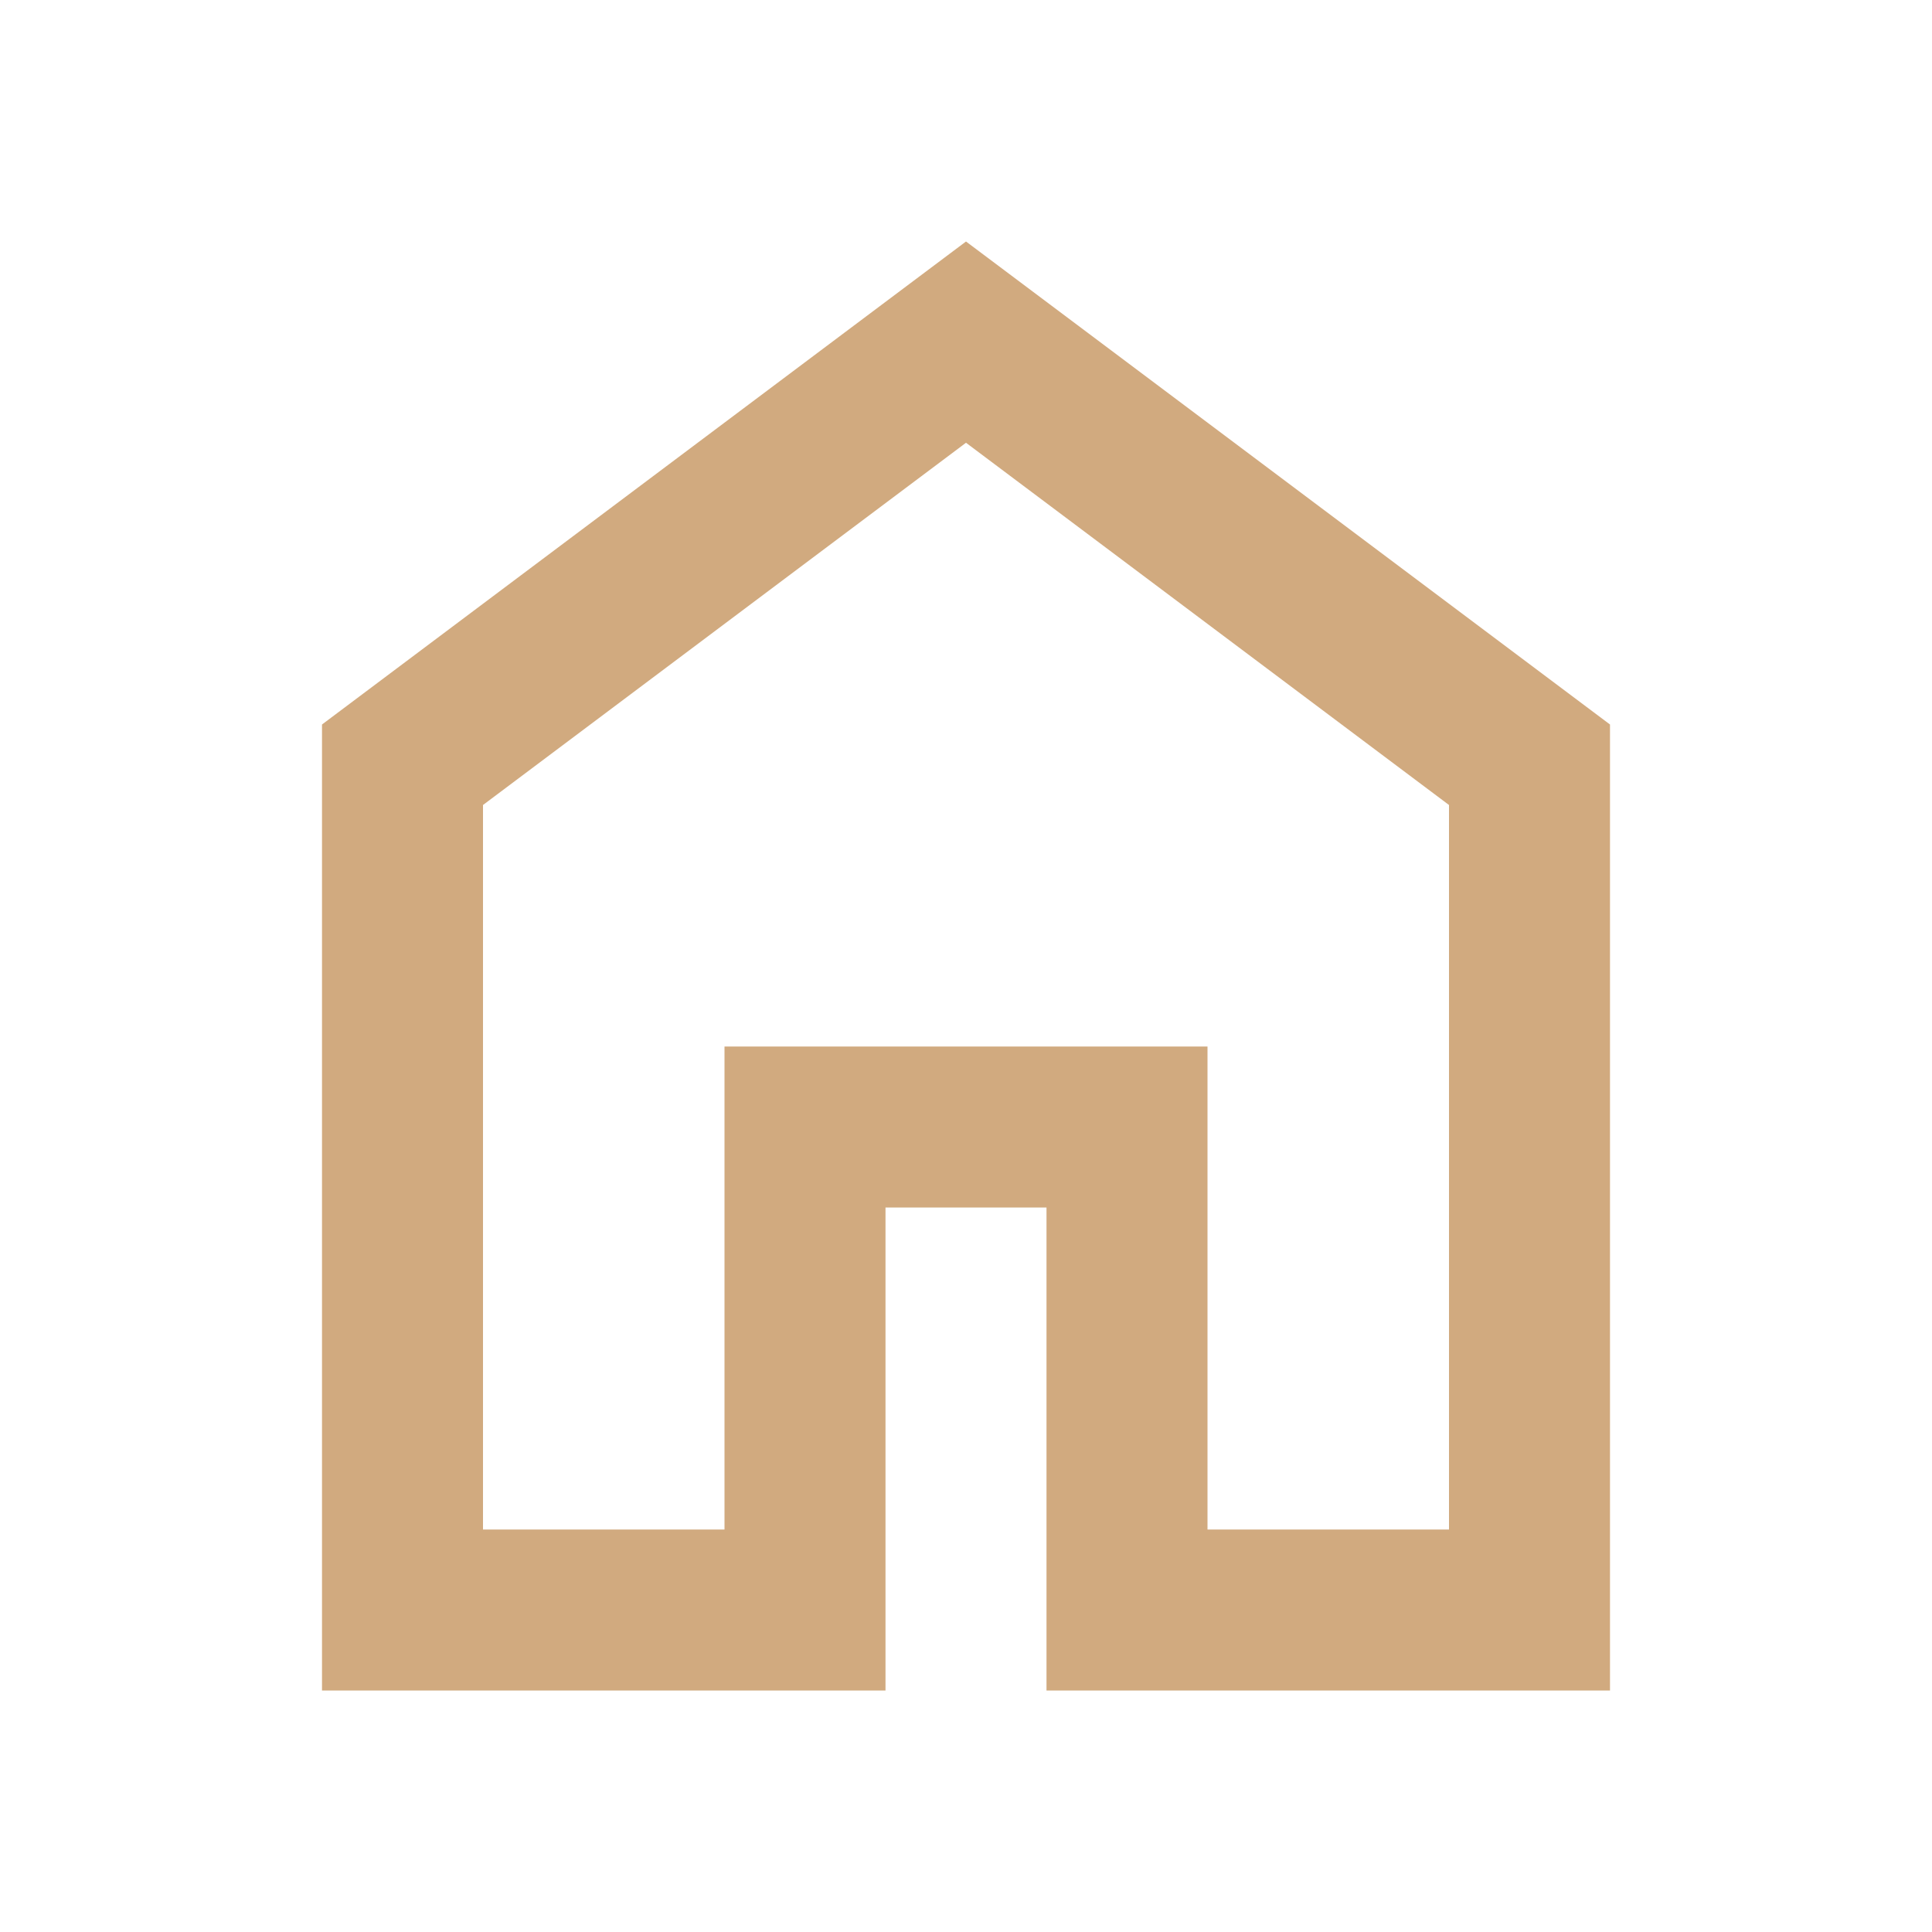 <svg xmlns="http://www.w3.org/2000/svg" height="24px" viewBox="0 -960 960 960" width="24px" fill="#D1AA7F"><path d="M240-200h120v-240h240v240h120v-360L480-740 240-560v360Zm-80 80v-480l320-240 320 240v480H520v-240h-80v240H160Zm320-350Z"/></svg>